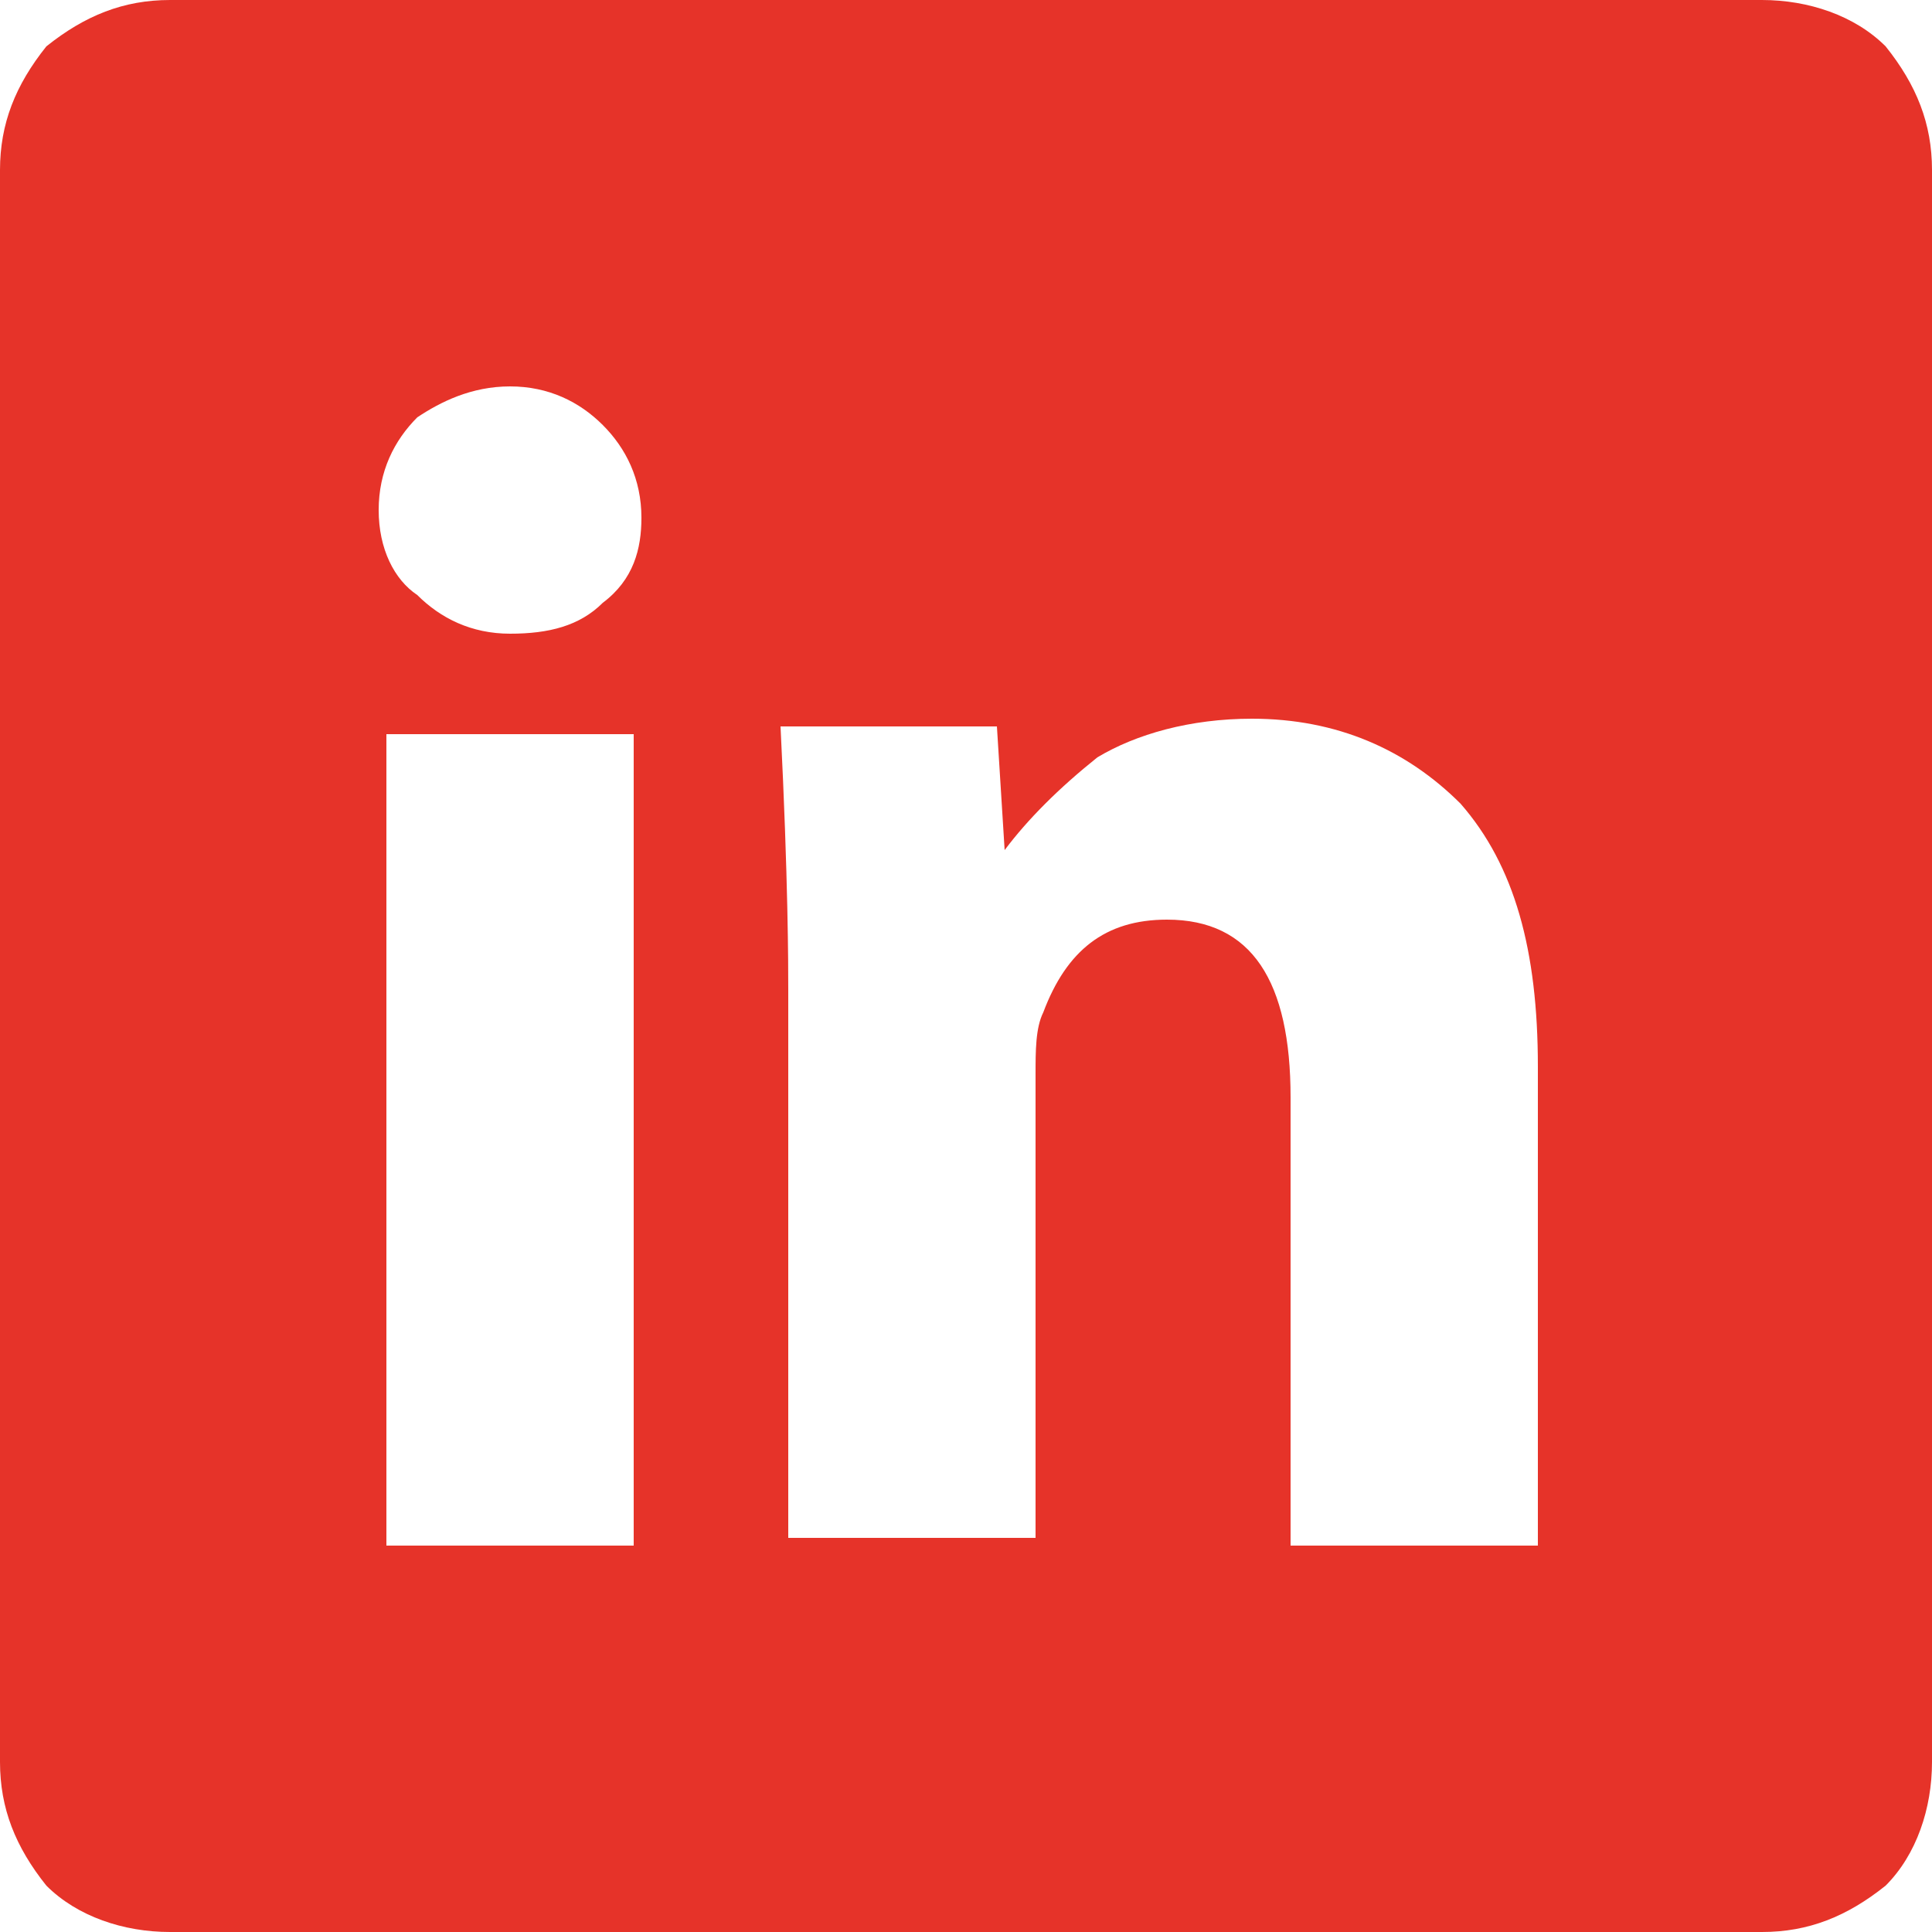 <?xml version="1.0" encoding="utf-8"?>
<!-- Generator: Adobe Illustrator 23.1.0, SVG Export Plug-In . SVG Version: 6.00 Build 0)  -->
<svg version="1.2" baseProfile="tiny" id="Calque_1"
	 xmlns="http://www.w3.org/2000/svg" xmlns:xlink="http://www.w3.org/1999/xlink" x="0px" y="0px" viewBox="0 0 25 25"
	 xml:space="preserve">
<g>
	<path fill="#E63329" d="M24.4,0.6C24,0.2,23.4,0,22.8,0H2.2C1.6,0,1.1,0.2,0.6,0.6C0.2,1.1,0,1.6,0,2.2v20.6c0,0.6,0.2,1.1,0.6,1.6
		C1,24.8,1.6,25,2.2,25h20.6c0.6,0,1.1-0.2,1.6-0.6c0.4-0.4,0.6-1,0.6-1.6V2.2C25,1.6,24.8,1.1,24.4,0.6 M16.7,14.2
		c0-1.5-0.5-2.3-1.6-2.3c-0.8,0-1.3,0.4-1.6,1.2c-0.1,0.2-0.1,0.5-0.1,0.8v6h-3.2v-7.1c0-0.3,0-1.4-0.1-3.4h2.8L13,11l0,0
		c0.3-0.4,0.7-0.8,1.2-1.2c0.5-0.3,1.2-0.5,2-0.5c1.1,0,2,0.4,2.7,1.1c0.7,0.8,1,1.9,1,3.4V20h-3.2V14.2z M7.8,7.8
		C7.5,8.1,7.1,8.2,6.6,8.2S5.7,8,5.4,7.7C5.1,7.5,4.9,7.1,4.9,6.6s0.2-0.9,0.5-1.2C5.7,5.2,6.1,5,6.6,5s0.9,0.2,1.2,0.5
		s0.5,0.7,0.5,1.2C8.3,7.1,8.2,7.5,7.8,7.8 M5,9.5h3.2V20H5V9.5z"/>
</g>
</svg>
